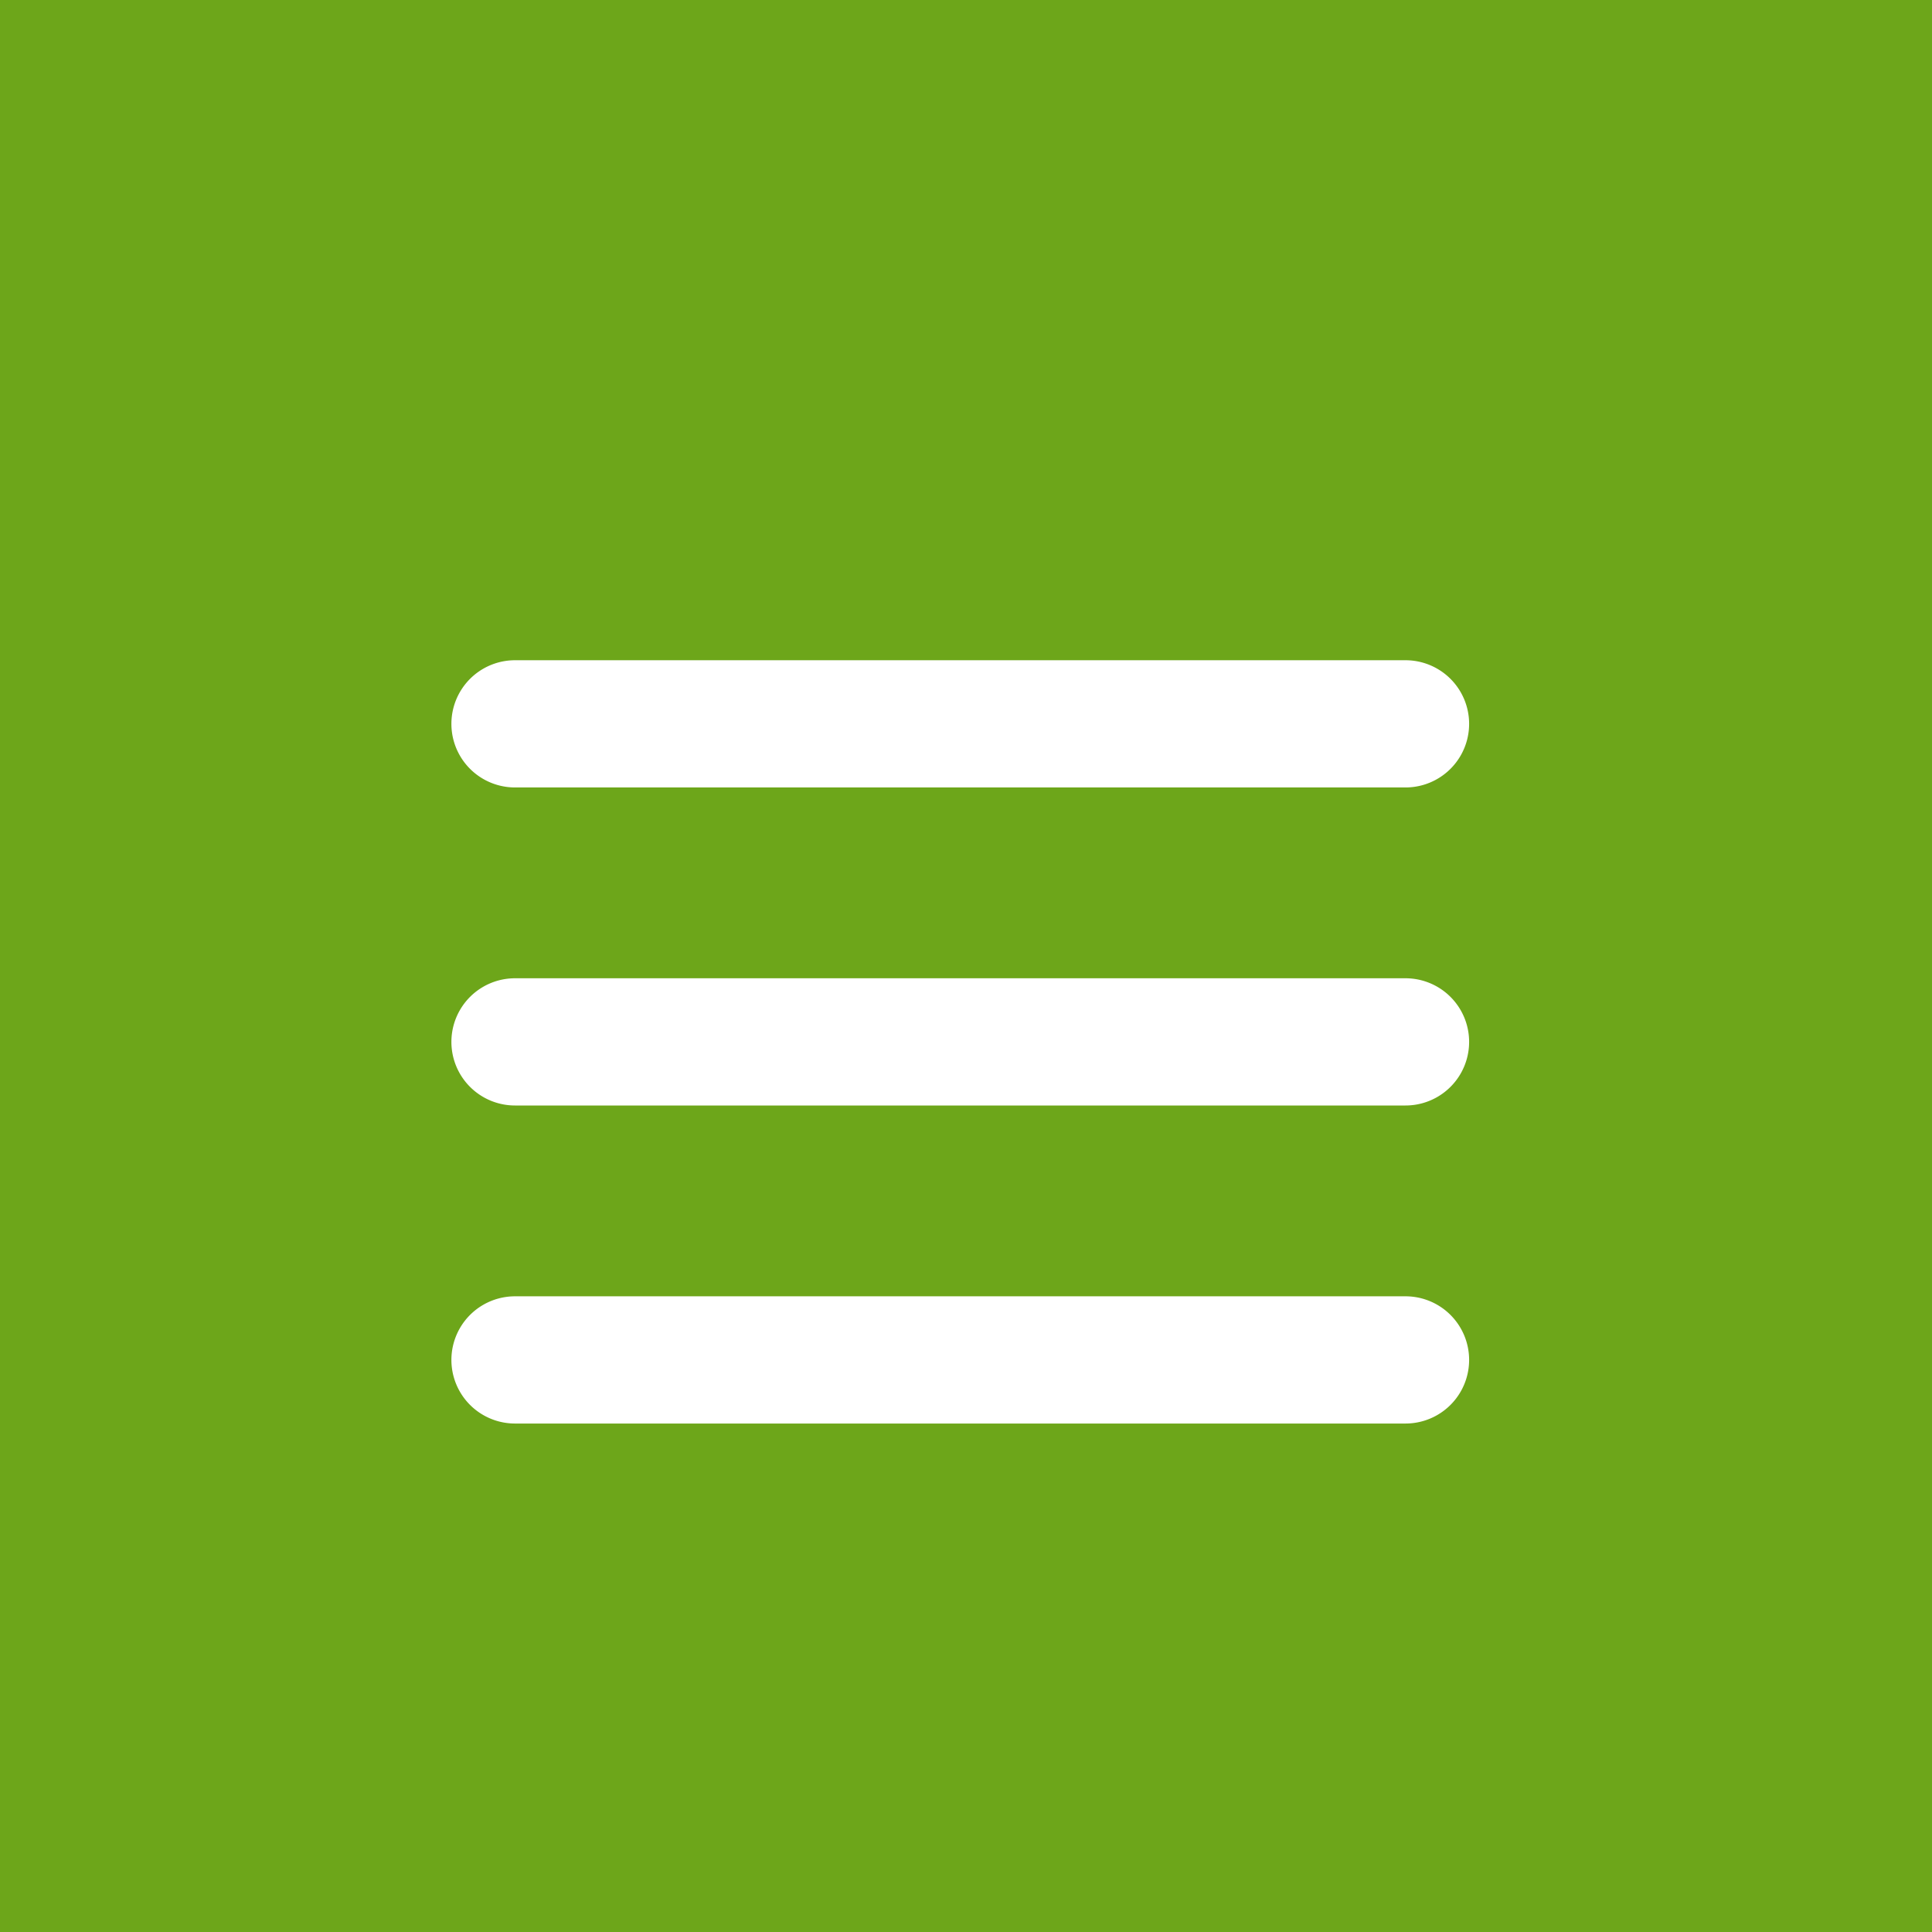 <svg xmlns="http://www.w3.org/2000/svg" width="65" height="65" viewBox="0 0 65 65">
  <g id="Group_17" data-name="Group 17" transform="translate(-151 -137)">
    <rect id="Rectangle_13" data-name="Rectangle 13" width="65" height="65" transform="translate(151 137)" fill="#6da61a"/>
    <g id="menu_1_" data-name="menu (1)" transform="translate(166.187 101.188)">
      <g id="grip-solid-horizontal_1_" transform="translate(0 58.025)">
        <path id="Path_3" data-name="Path 3" d="M32.1,352.434H2.14a2.14,2.14,0,1,1,0-4.28H32.1a2.14,2.14,0,1,1,0,4.28Z" transform="translate(0 -326.754)" fill="#fff"/>
        <path id="Path_4" data-name="Path 4" d="M32.1,207.37H2.14a2.14,2.14,0,1,1,0-4.28H32.1a2.14,2.14,0,1,1,0,4.28Z" transform="translate(0 -192.39)" fill="#fff"/>
        <path id="Path_5" data-name="Path 5" d="M32.1,62.305H2.14a2.14,2.14,0,0,1,0-4.28H32.1a2.14,2.14,0,1,1,0,4.28Z" transform="translate(0 -58.025)" fill="#fff"/>
      </g>
    </g>
  </g>
</svg>
